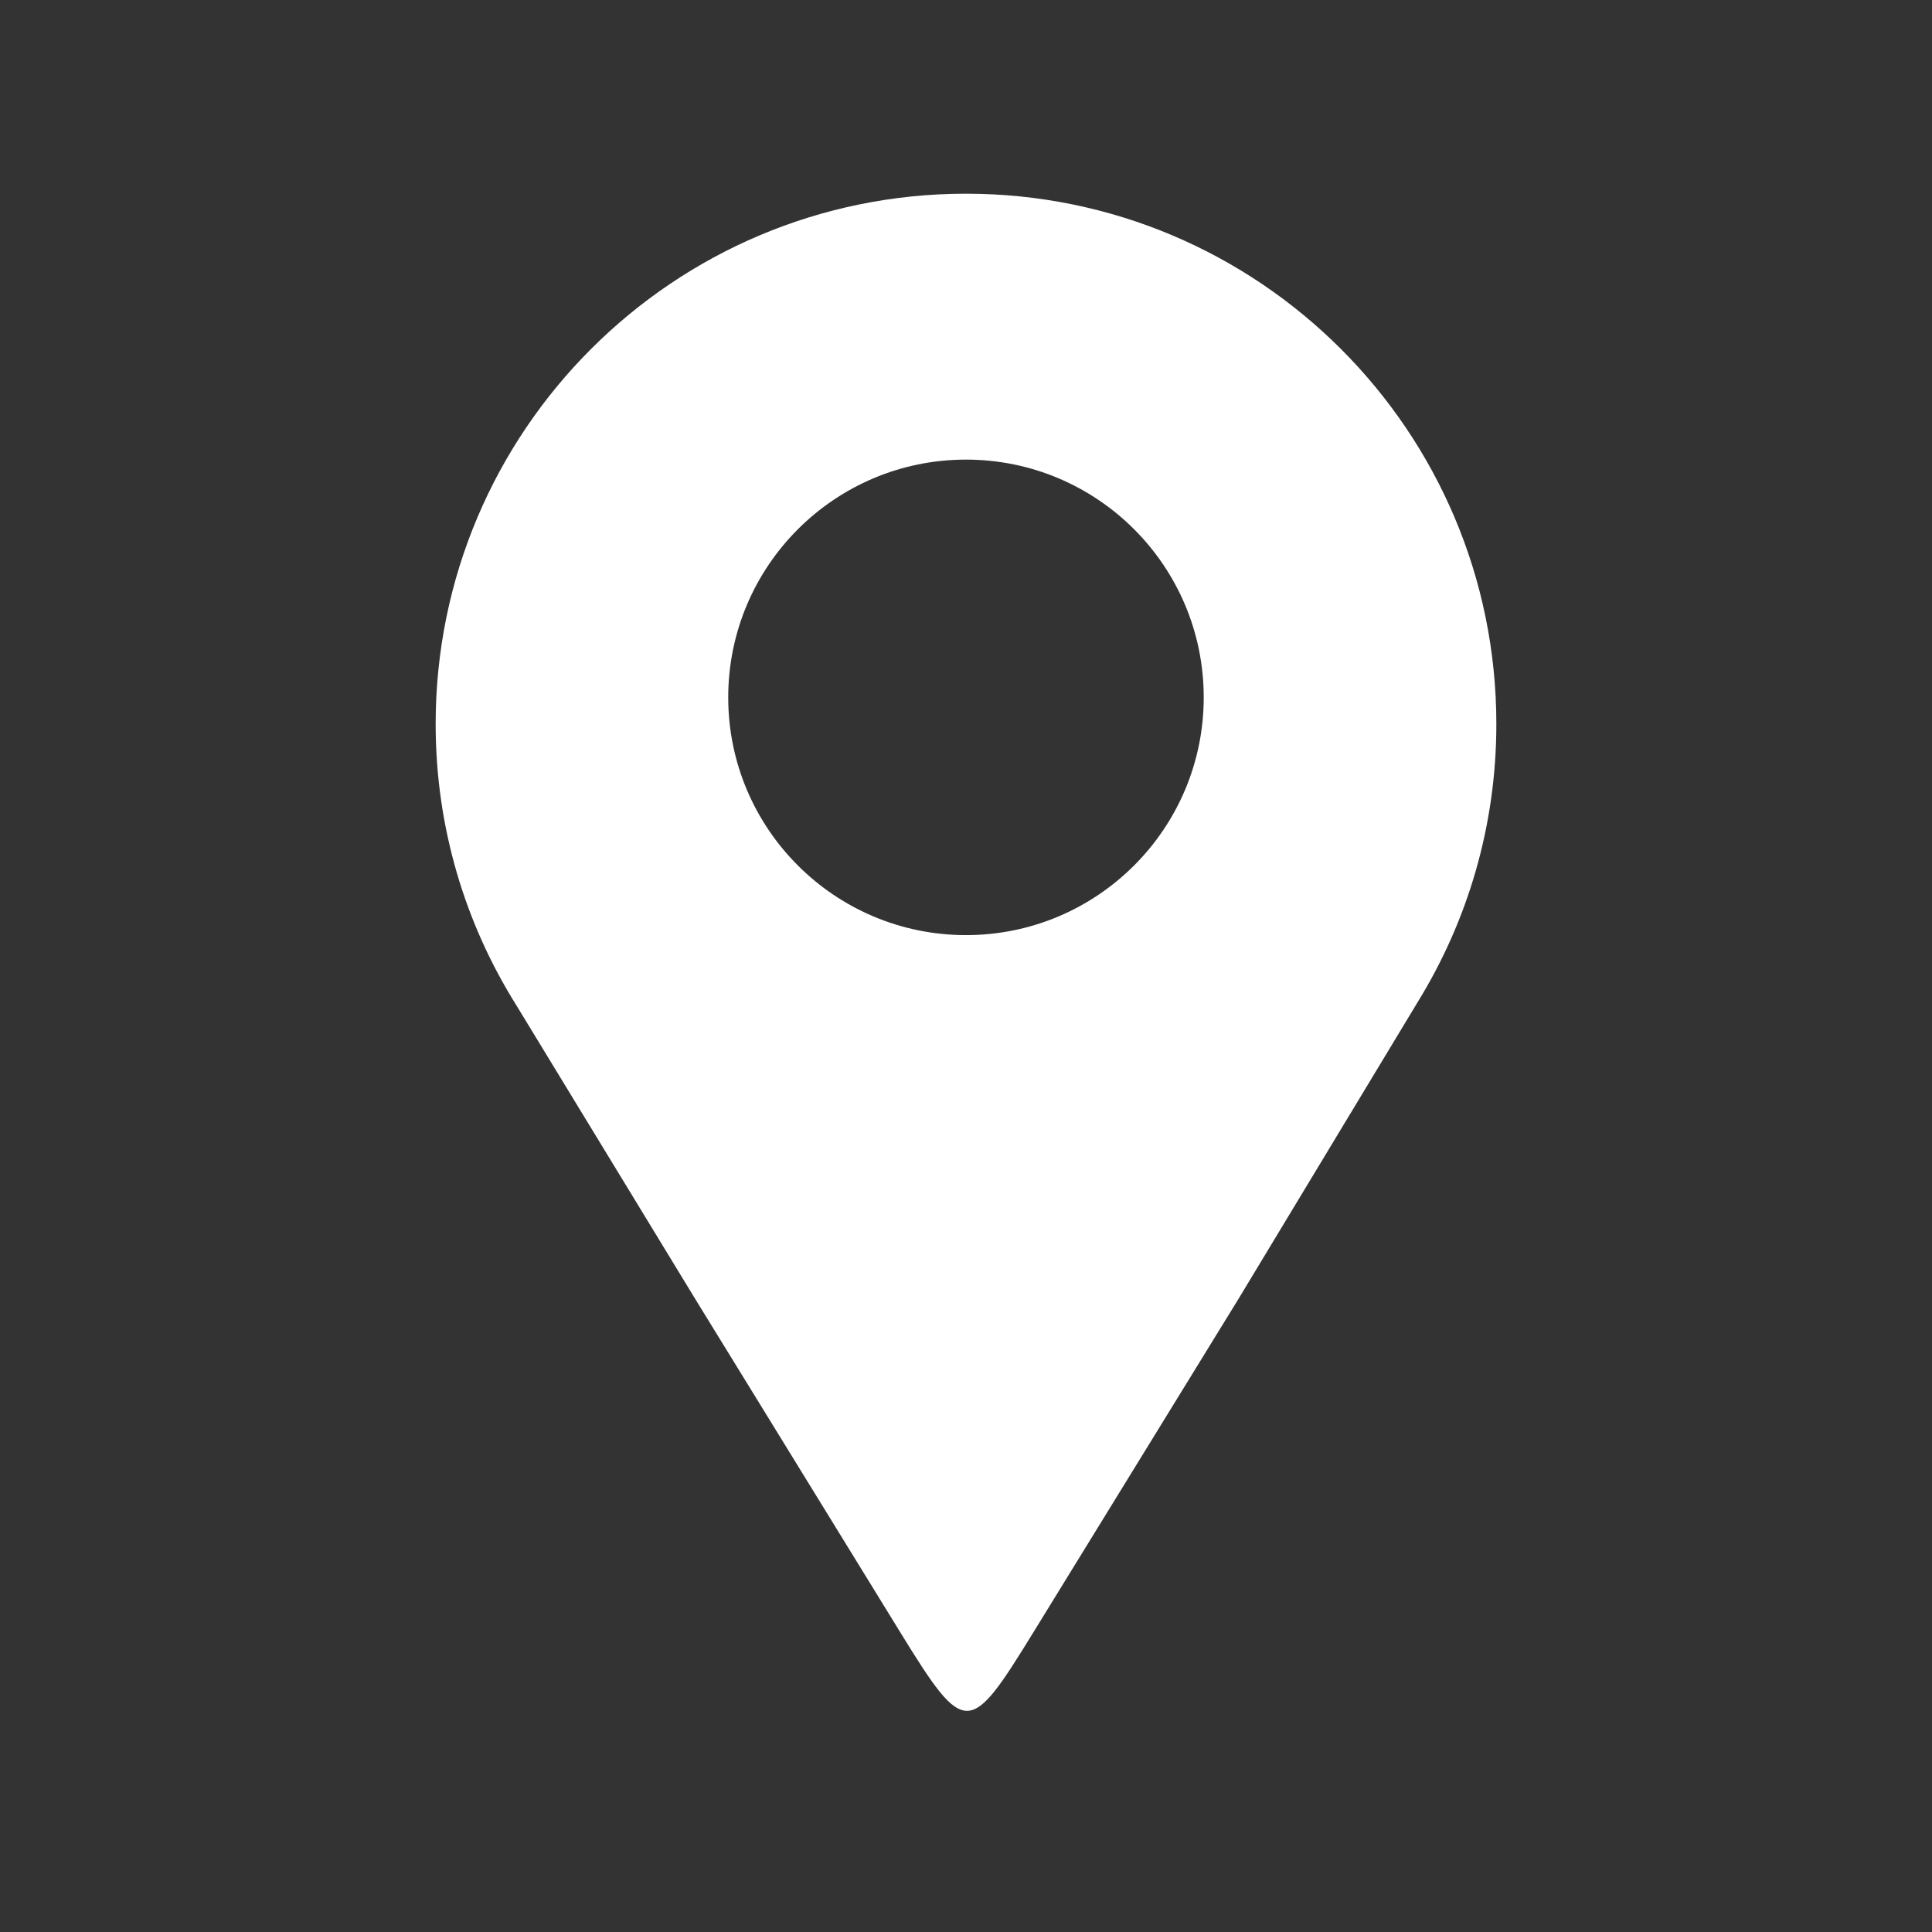 <svg xmlns="http://www.w3.org/2000/svg" width="200" viewBox="0 0 150 150" height="200" preserveAspectRatio="xMidYMid meet" version="1.0"><rect x="0" y="0" width="150" height="150" fill="#333333" stroke="none"/><defs><path d="M 33.824 15 L 116.324 15 L 116.324 133 L 33.824 133 Z M 33.824 15 " /></defs><g><path fill="#ffffff" d="M 75 15.039 C 97.738 15.039 116.176 33.477 116.176 56.215 C 116.176 64.129 113.941 71.516 110.074 77.793 C 105.434 85.477 100.793 93.164 96.152 100.852 C 90.5 110.039 85.926 117.473 80.277 126.66 C 75.293 134.758 74.957 134.957 69.949 126.816 C 64.324 117.676 59.598 109.992 53.977 100.852 C 49.348 93.25 44.719 85.652 40.09 78.051 C 36.121 71.723 33.824 64.238 33.824 56.215 C 33.824 33.477 52.258 15.039 75 15.039 Z M 75 35.684 C 85.195 35.684 93.457 43.949 93.457 54.145 C 93.457 64.336 85.195 72.602 75 72.602 C 64.805 72.602 56.539 64.336 56.539 54.145 C 56.543 43.949 64.805 35.684 75 35.684 Z M 75 35.684 " fill-opacity="1" fill-rule="evenodd" /></g></svg>